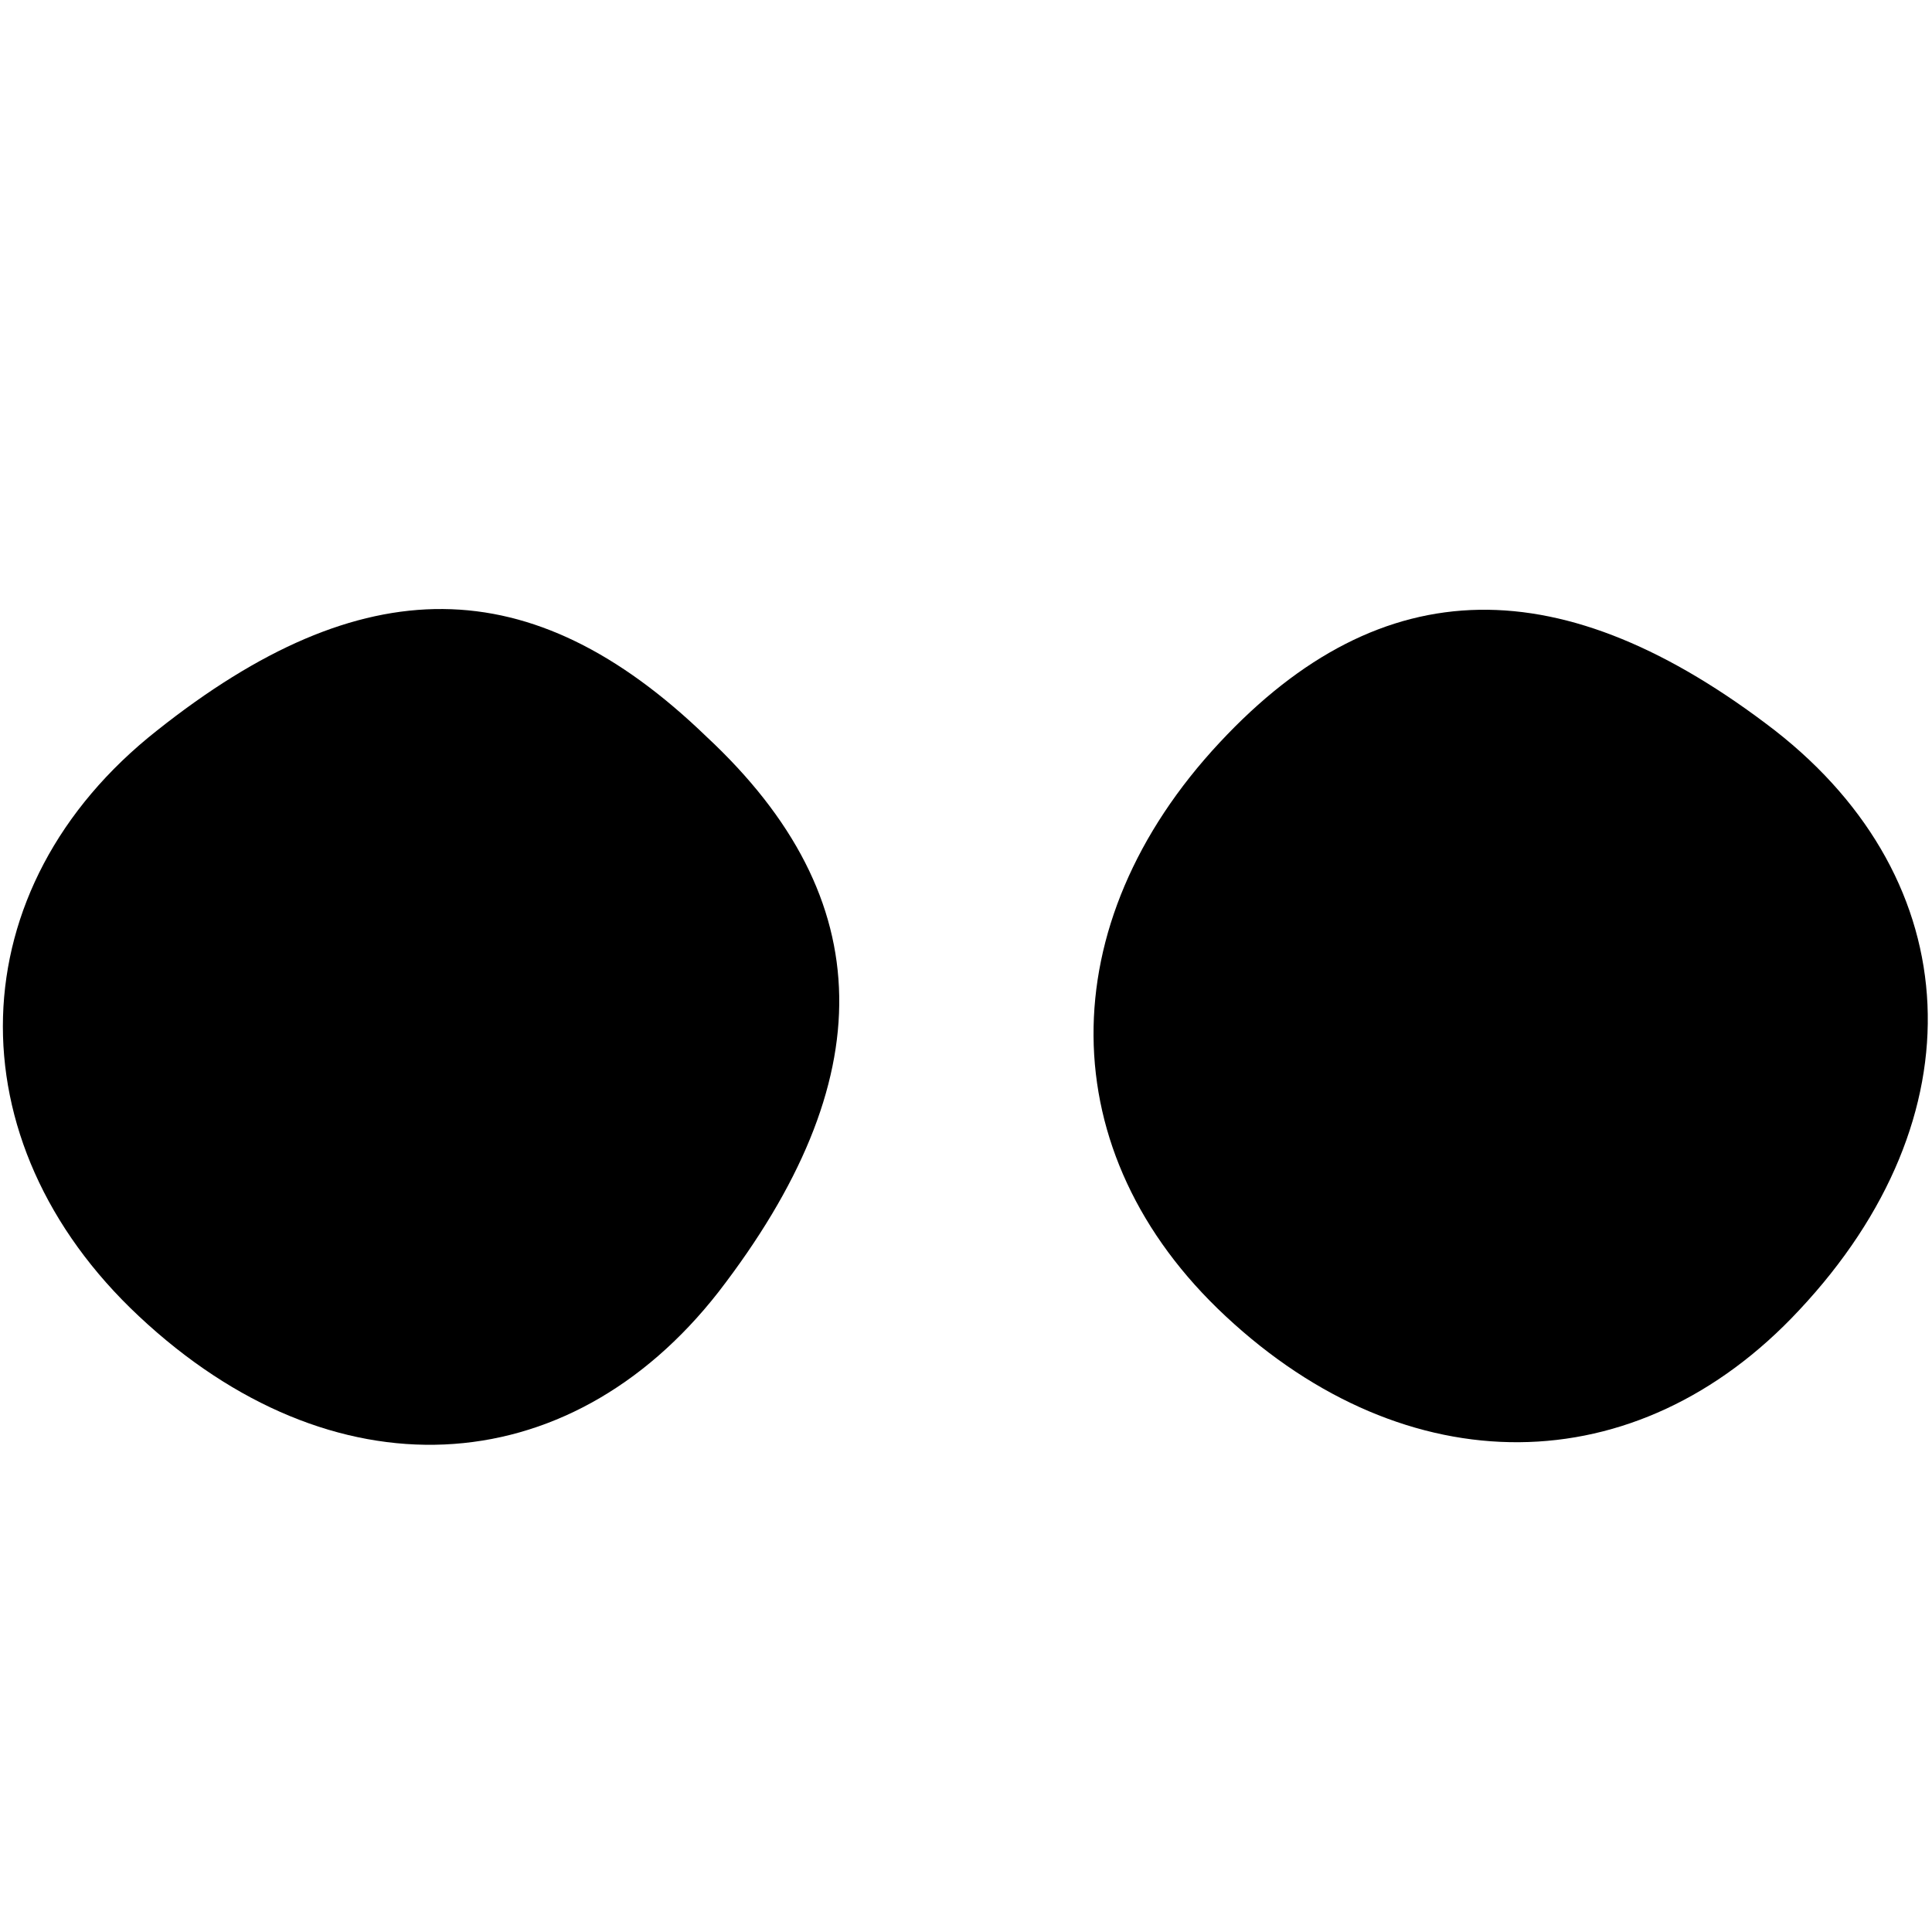<svg version="1.0" xmlns="http://www.w3.org/2000/svg"
 width="32pt" height="32pt" viewBox="0 0 32 32"
 preserveAspectRatio="xMidYMid meet">
<g transform="translate(0,32) scale(0.1,-0.1)"
fill="#000000" stroke="none">
<path d="M26 199 c-33 -26 -34 -68 -3 -97 32 -30 71 -28 96 4 27 35 27 65 -2
92 -29 28 -57 28 -91 1z"/>
<path d="M202 197 c-28 -30 -28 -68 1 -95 30 -28 68 -28 95 1 30 32 28 71 -4
96 -35 27 -65 27 -92 -2z"/>
</g>
</svg>
